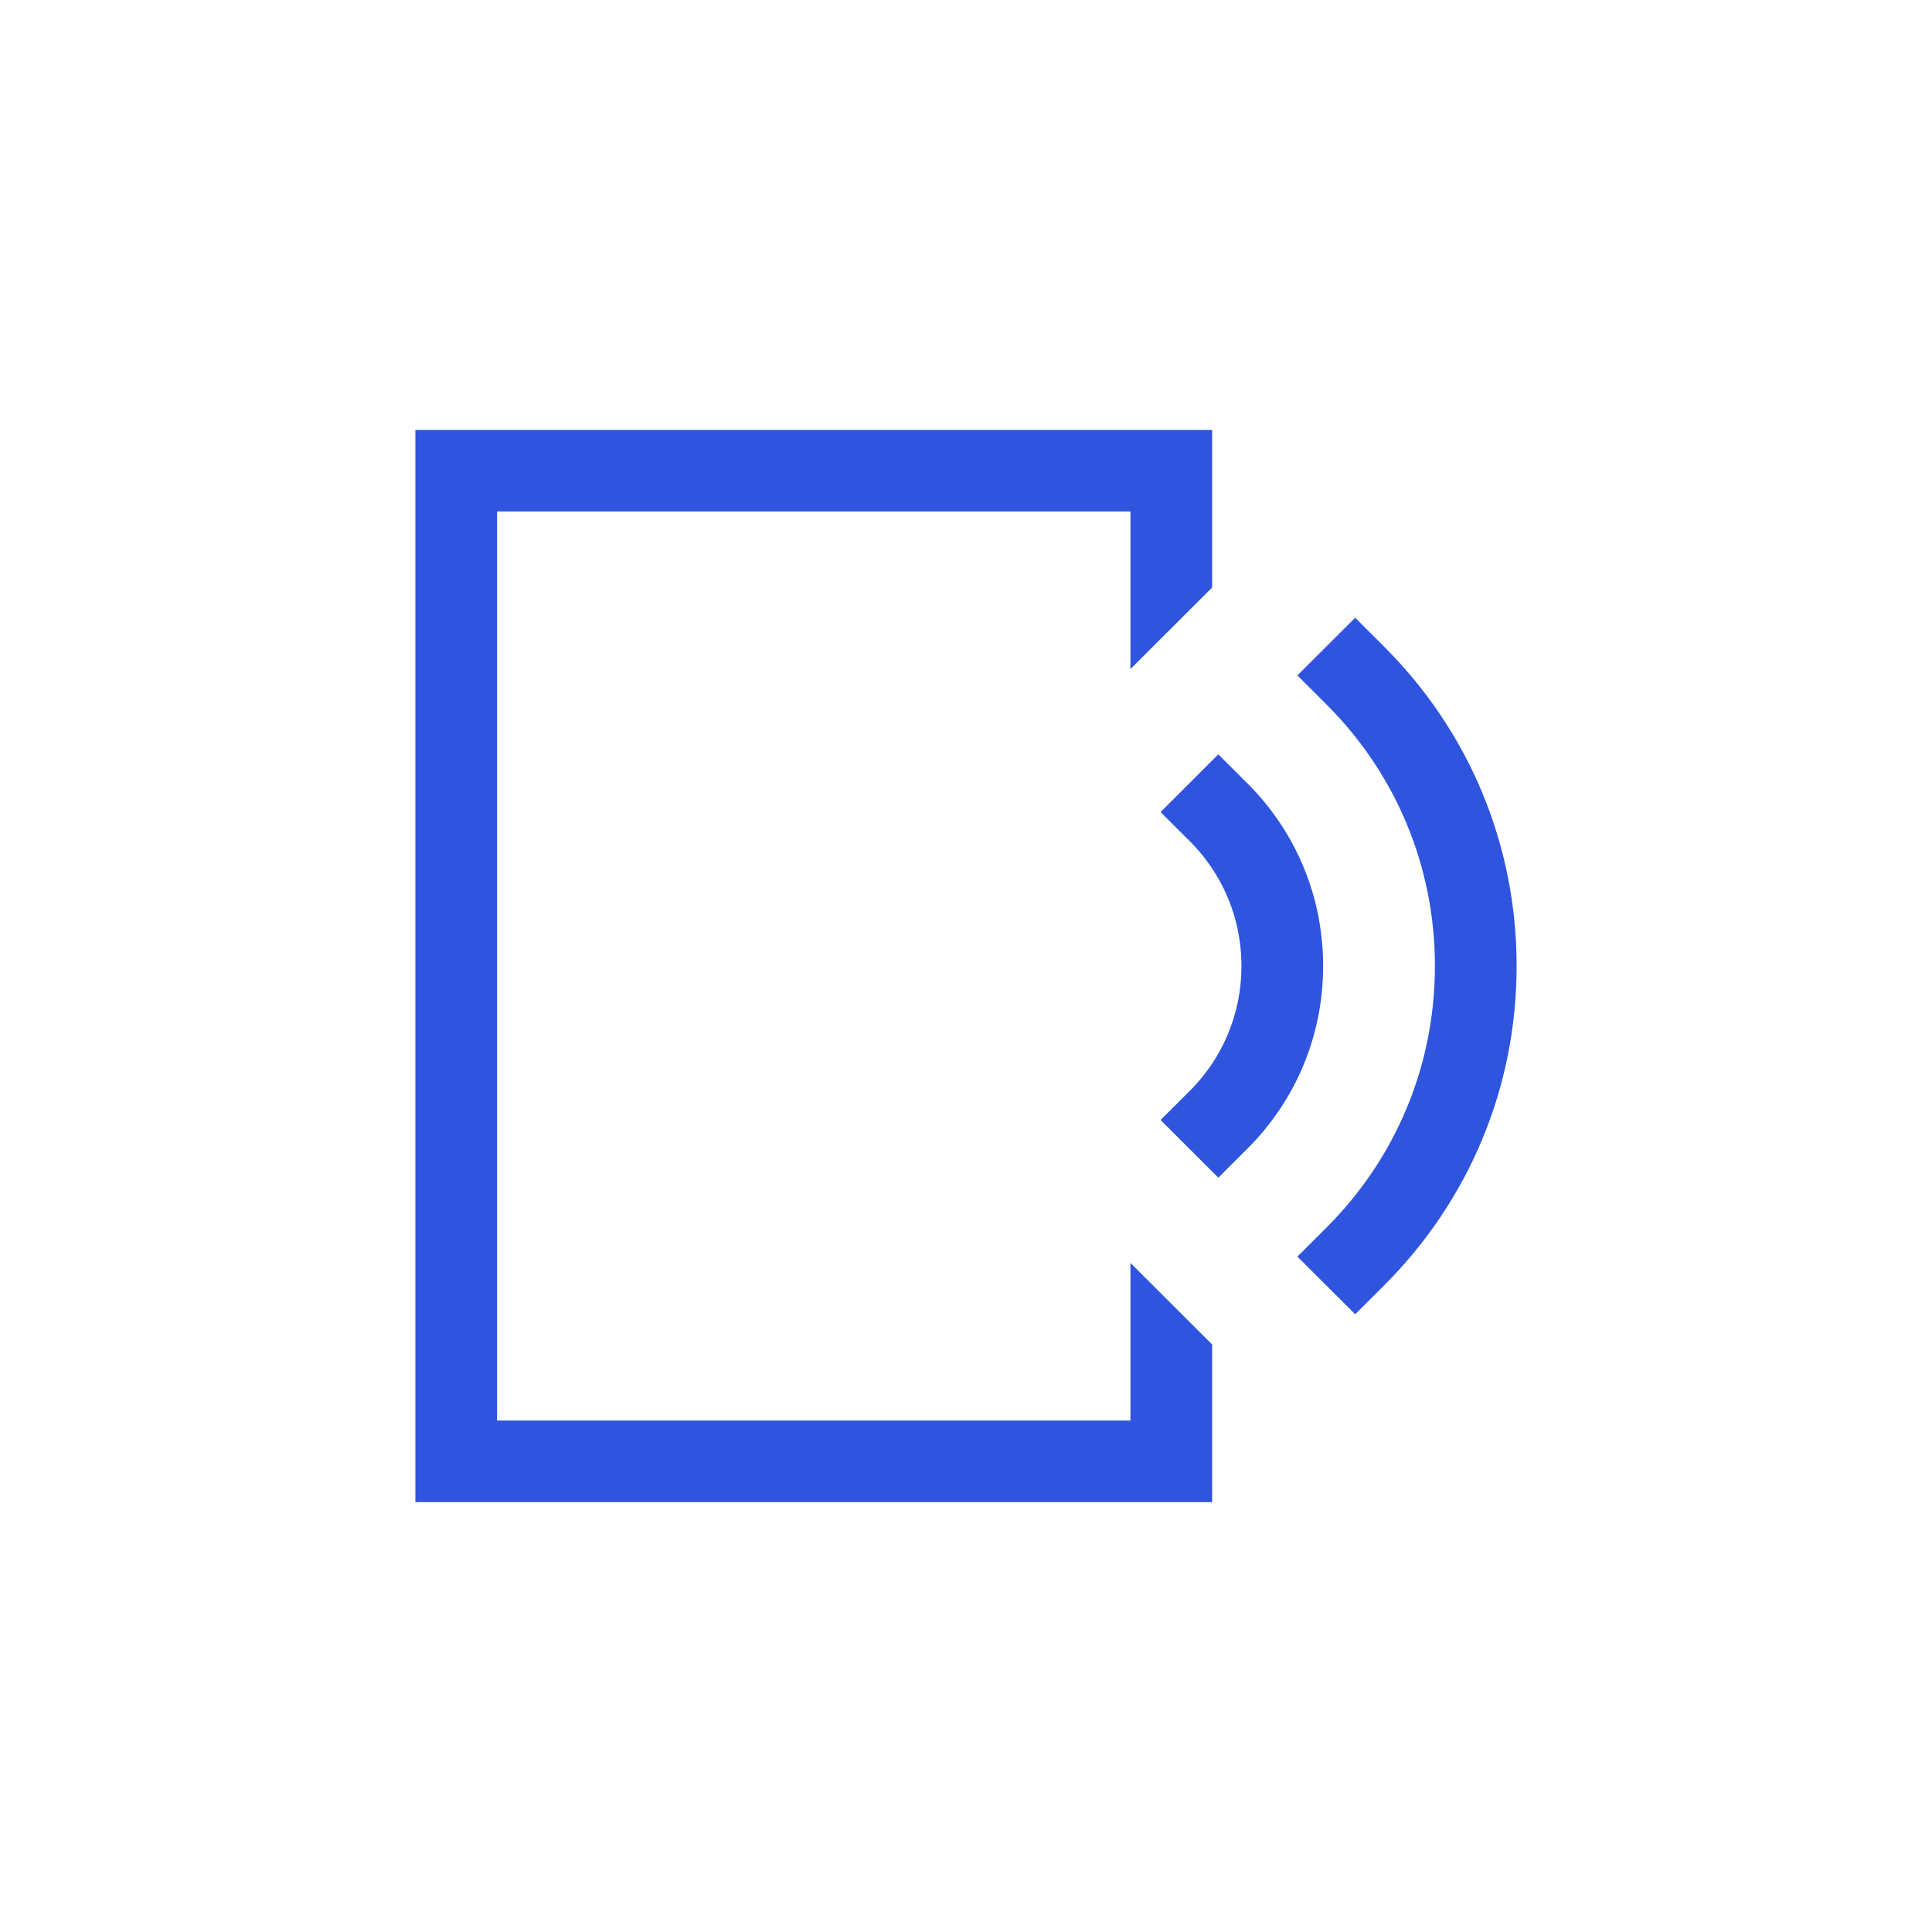 <svg data-bbox="43 44.5 114 111" viewBox="0 0 200 200" height="200" width="200" xmlns="http://www.w3.org/2000/svg" data-type="color">
    <g>
        <path fill="#2F54DD" d="M117.023 130.738v16.32H51.458V52.942h65.565v16.322l8.458-8.444V44.5H43v111h82.481v-16.319l-8.458-8.443z" data-color="1"/>
        <path d="M140.288 136.052l-5.982-5.969 2.991-2.985c7.252-7.238 11.245-16.861 11.245-27.098 0-10.235-3.993-19.858-11.245-27.095l-2.991-2.985 5.98-5.969 2.991 2.984C152.127 75.767 157 87.509 157 100c0 12.492-4.873 24.235-13.723 33.067l-2.989 2.985z" fill="#2F54DD" data-color="1"/>
        <path d="M126.121 121.912l-5.98-5.97 2.991-2.984a18.184 18.184 0 0 0 5.38-12.958c0-4.894-1.91-9.495-5.378-12.953l-2.992-2.984 5.978-5.971 2.992 2.983c5.067 5.053 7.857 11.775 7.857 18.926 0 7.149-2.79 13.872-7.856 18.927l-2.992 2.984z" fill="#2F54DD" data-color="1"/>
    </g>
</svg>
